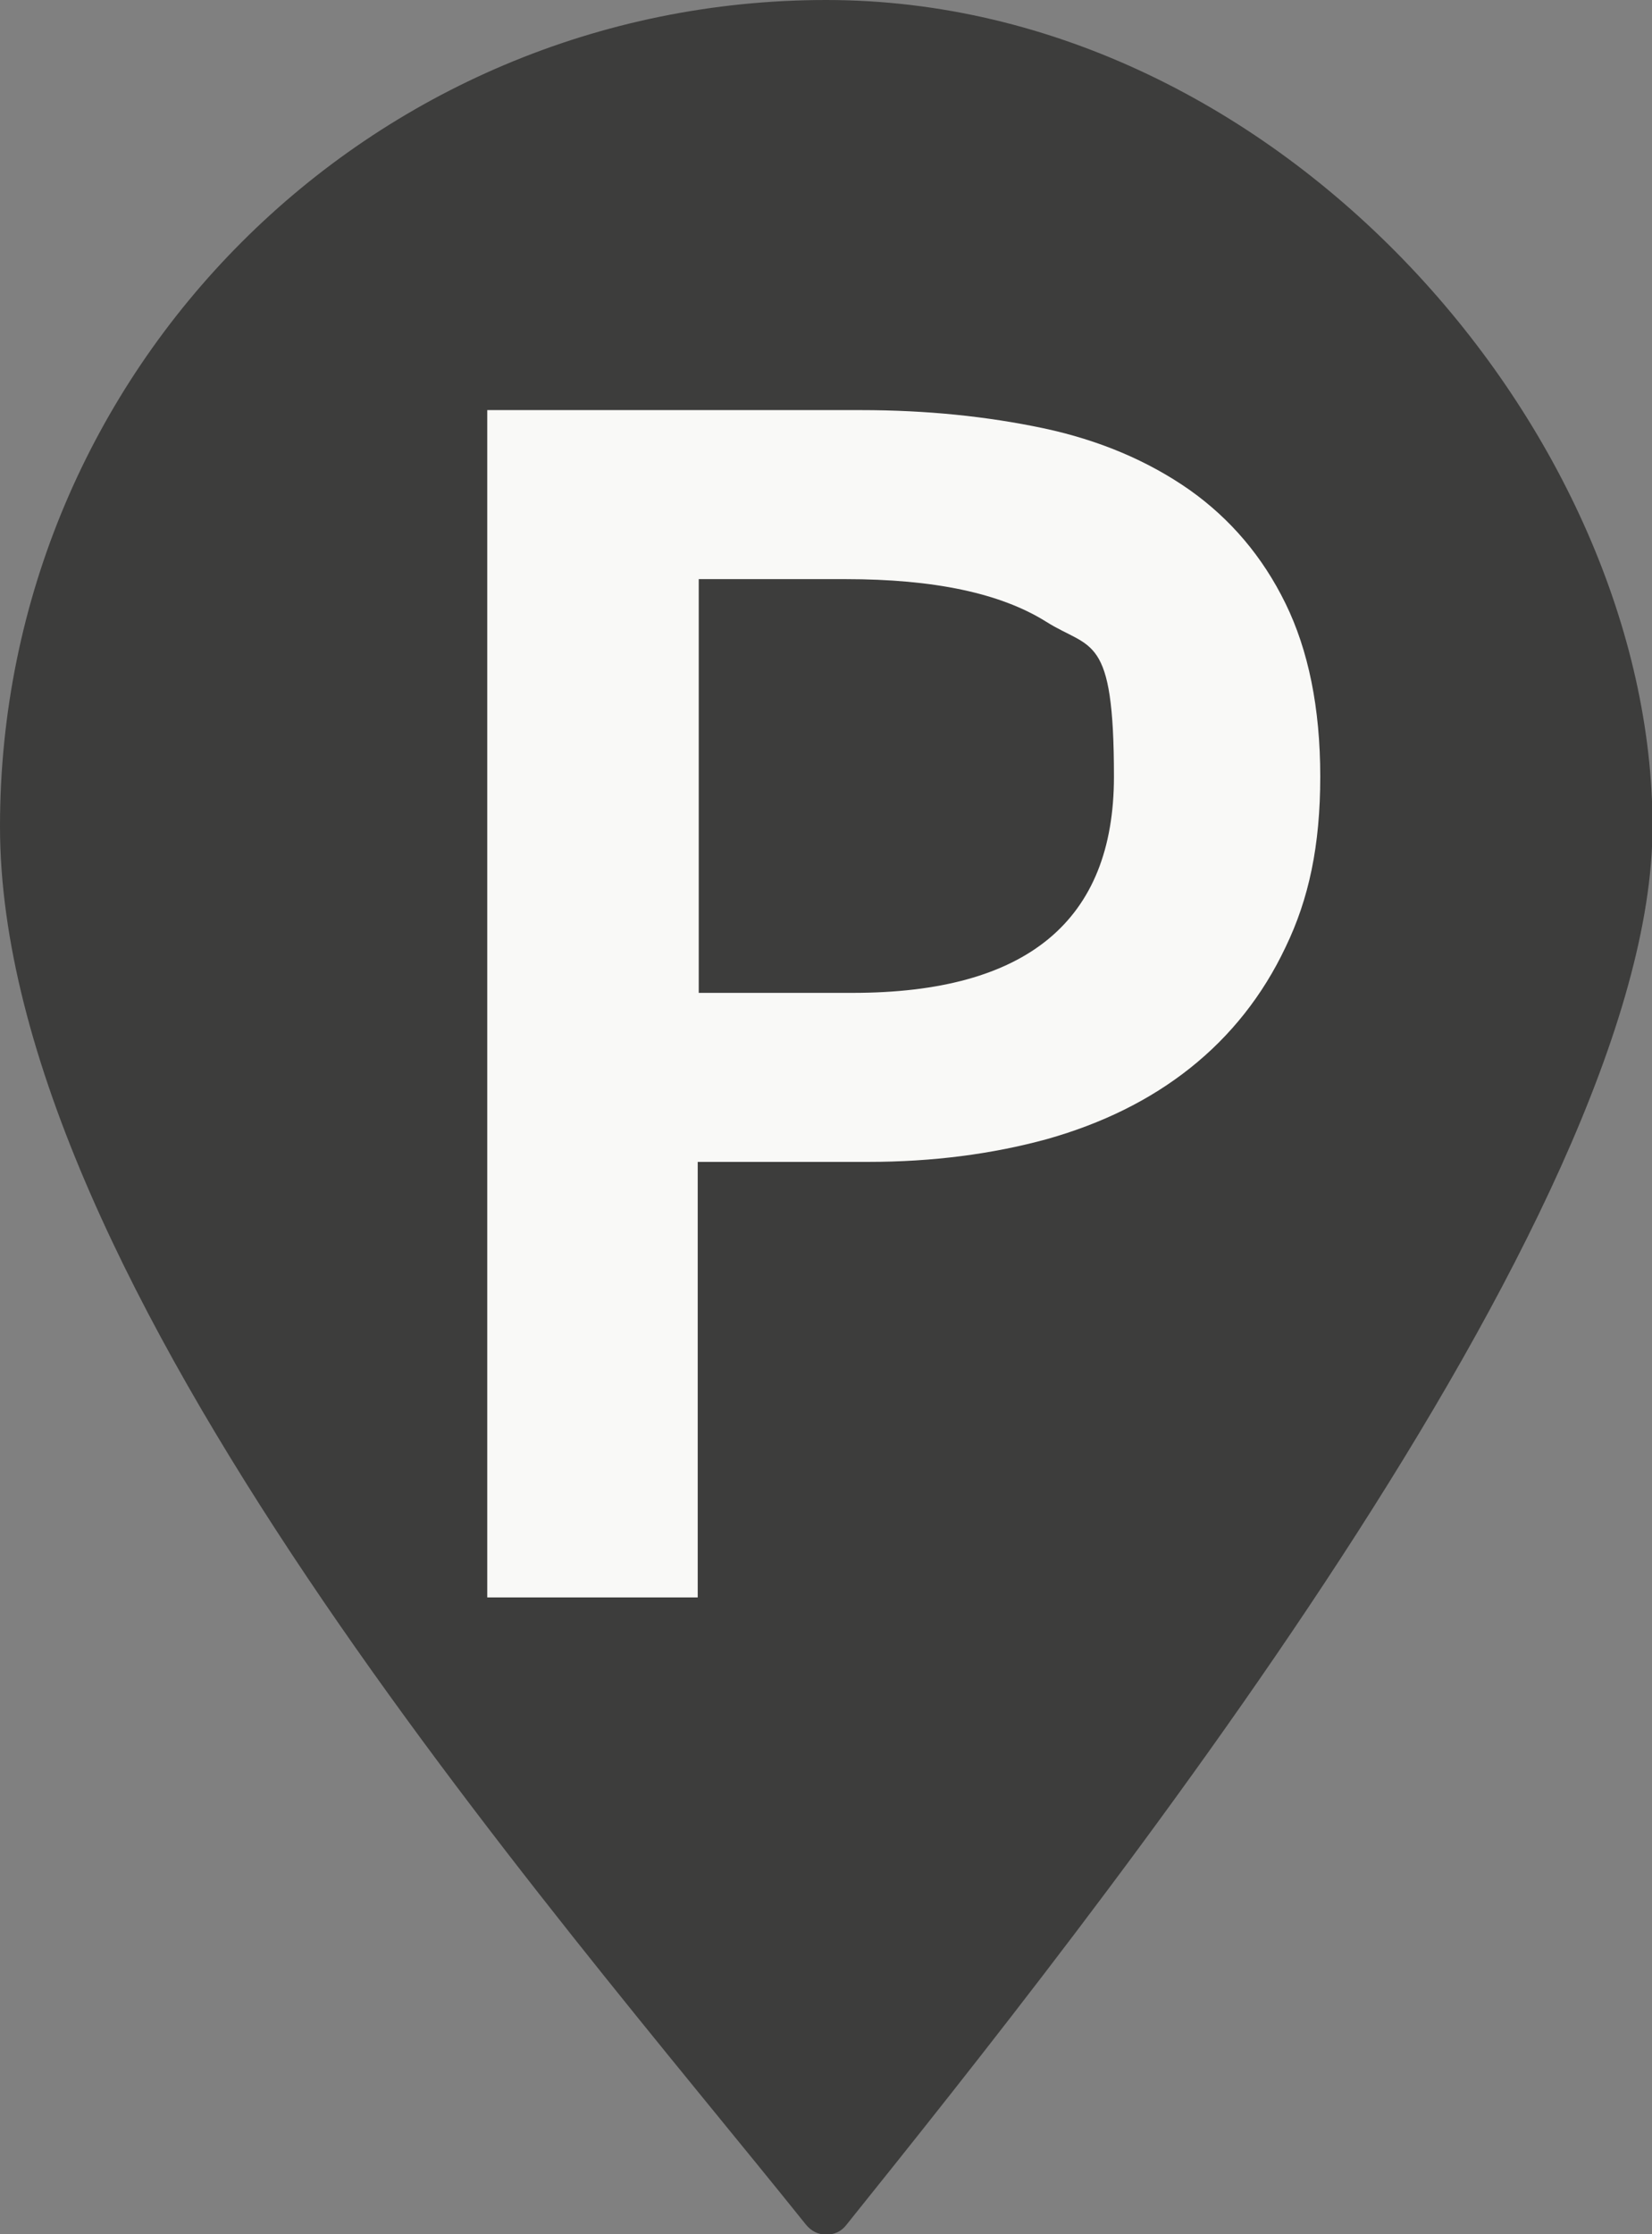 <?xml version="1.0" encoding="UTF-8"?>
<svg id="location" xmlns="http://www.w3.org/2000/svg" version="1.1" viewBox="0 0 318.7 430.9">
  <rect x="0" y="0" width="318.7" height="430.9" fill="#808080" stroke="none"/>
  <defs>
    <style>
      .cls-1 {
        fill: #3d3d3c;
        fill-rule: evenodd;
      }

      .cls-1, .cls-2 {
        stroke-width: 0px;
      }

      .cls-2 {
        fill: #f9f9f7;
      }
    </style>
  </defs>
  <path class="cls-1" d="M159.4,0C71.3,0,0,71.3,0,159.4s106.2,208.2,155.5,269.7c1,1.2,2.3,1.9,3.9,1.9s2.9-.6,3.9-1.9c47.2-58.8,155.5-194.5,155.5-269.7S247.4,0,159.4,0h0Z"/>
  <path class="cls-2" d="M94,308V79.1h72.1c12.6,0,24.3,1.2,35.2,3.5,10.8,2.3,20.2,6.3,28.2,11.9,7.9,5.6,14.1,12.9,18.5,21.9,4.4,9,6.7,20.1,6.7,33.4s-2.2,23.6-6.7,32.9c-4.4,9.3-10.6,17.1-18.4,23.3-7.8,6.2-17,10.7-27.6,13.7-10.6,2.9-22.1,4.4-34.5,4.4h-32.9v84h-40.6ZM134.7,191.5h29.8c33.6,0,50.4-13.9,50.4-41.7s-4.4-24.4-13.1-29.9c-8.8-5.5-21.6-8.2-38.7-8.2h-28.3v79.8Z"/>
</svg>